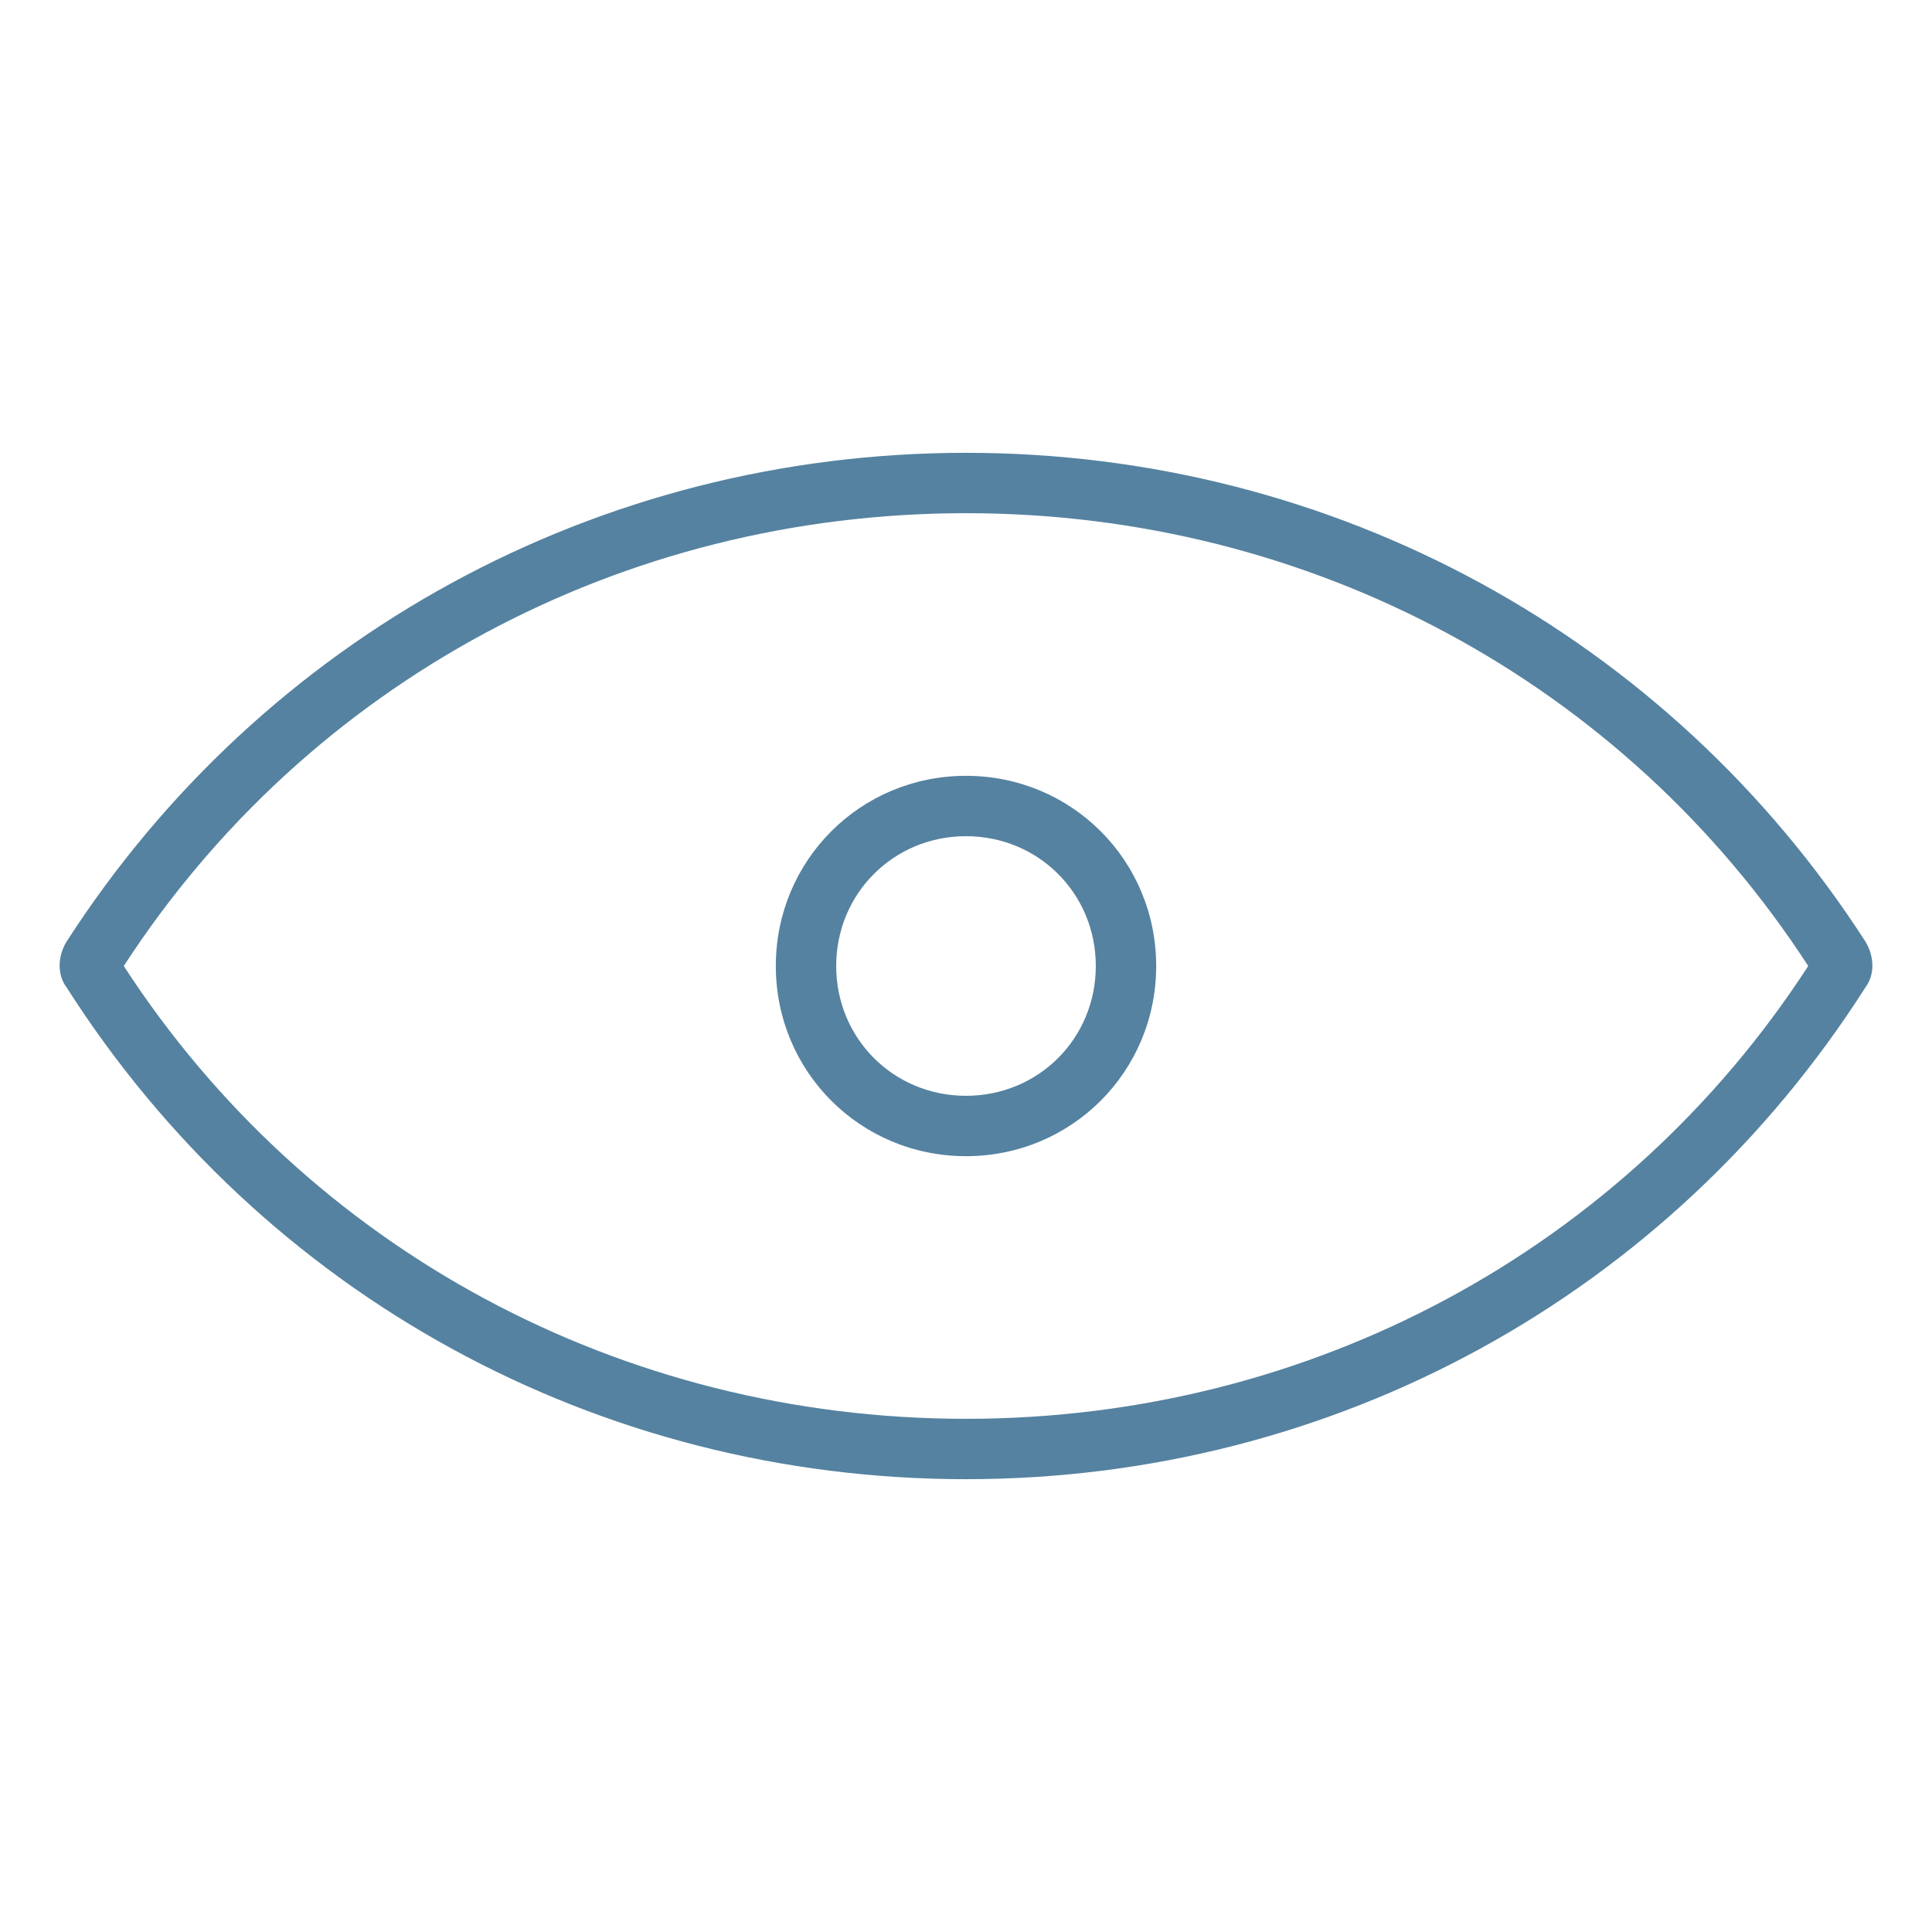 <?xml version="1.0" encoding="utf-8"?>
<!-- Generator: Adobe Illustrator 22.0.0, SVG Export Plug-In . SVG Version: 6.00 Build 0)  -->
<svg version="1.1" id="lni_lni-eye" xmlns="http://www.w3.org/2000/svg" xmlns:xlink="http://www.w3.org/1999/xlink" x="0px"
	 y="0px" viewBox="0 0 64 64" style="enable-background:new 0 0 64 64;" xml:space="preserve">
<g>
	<path fill="#5582A0" d="M32,25.7c-3.5,0-6.3,2.8-6.3,6.3c0,3.5,2.8,6.3,6.3,6.3c3.5,0,6.3-2.8,6.3-6.3C38.3,28.5,35.5,25.7,32,25.7z M32,36.3
		c-2.4,0-4.3-1.9-4.3-4.3s1.9-4.3,4.3-4.3s4.3,1.9,4.3,4.3S34.4,36.3,32,36.3z"/>
	<path fill="#5582A0" d="M61.8,31.2C55.3,21.1,44.2,15,32,15S8.7,21.1,2.2,31.2c-0.3,0.5-0.3,1.1,0,1.5C8.7,42.9,19.8,49,32,49
		c12.2,0,23.3-6.1,29.8-16.3h0C62.1,32.3,62.1,31.7,61.8,31.2z M32,47c-11.4,0-21.8-5.6-27.9-15c6.1-9.4,16.5-15,27.9-15
		c11.4,0,21.8,5.6,27.9,15C53.8,41.4,43.4,47,32,47z M60.1,31.7L60.1,31.7L60.1,31.7C60.1,31.7,60.1,31.7,60.1,31.7z"/>
</g>
</svg>

